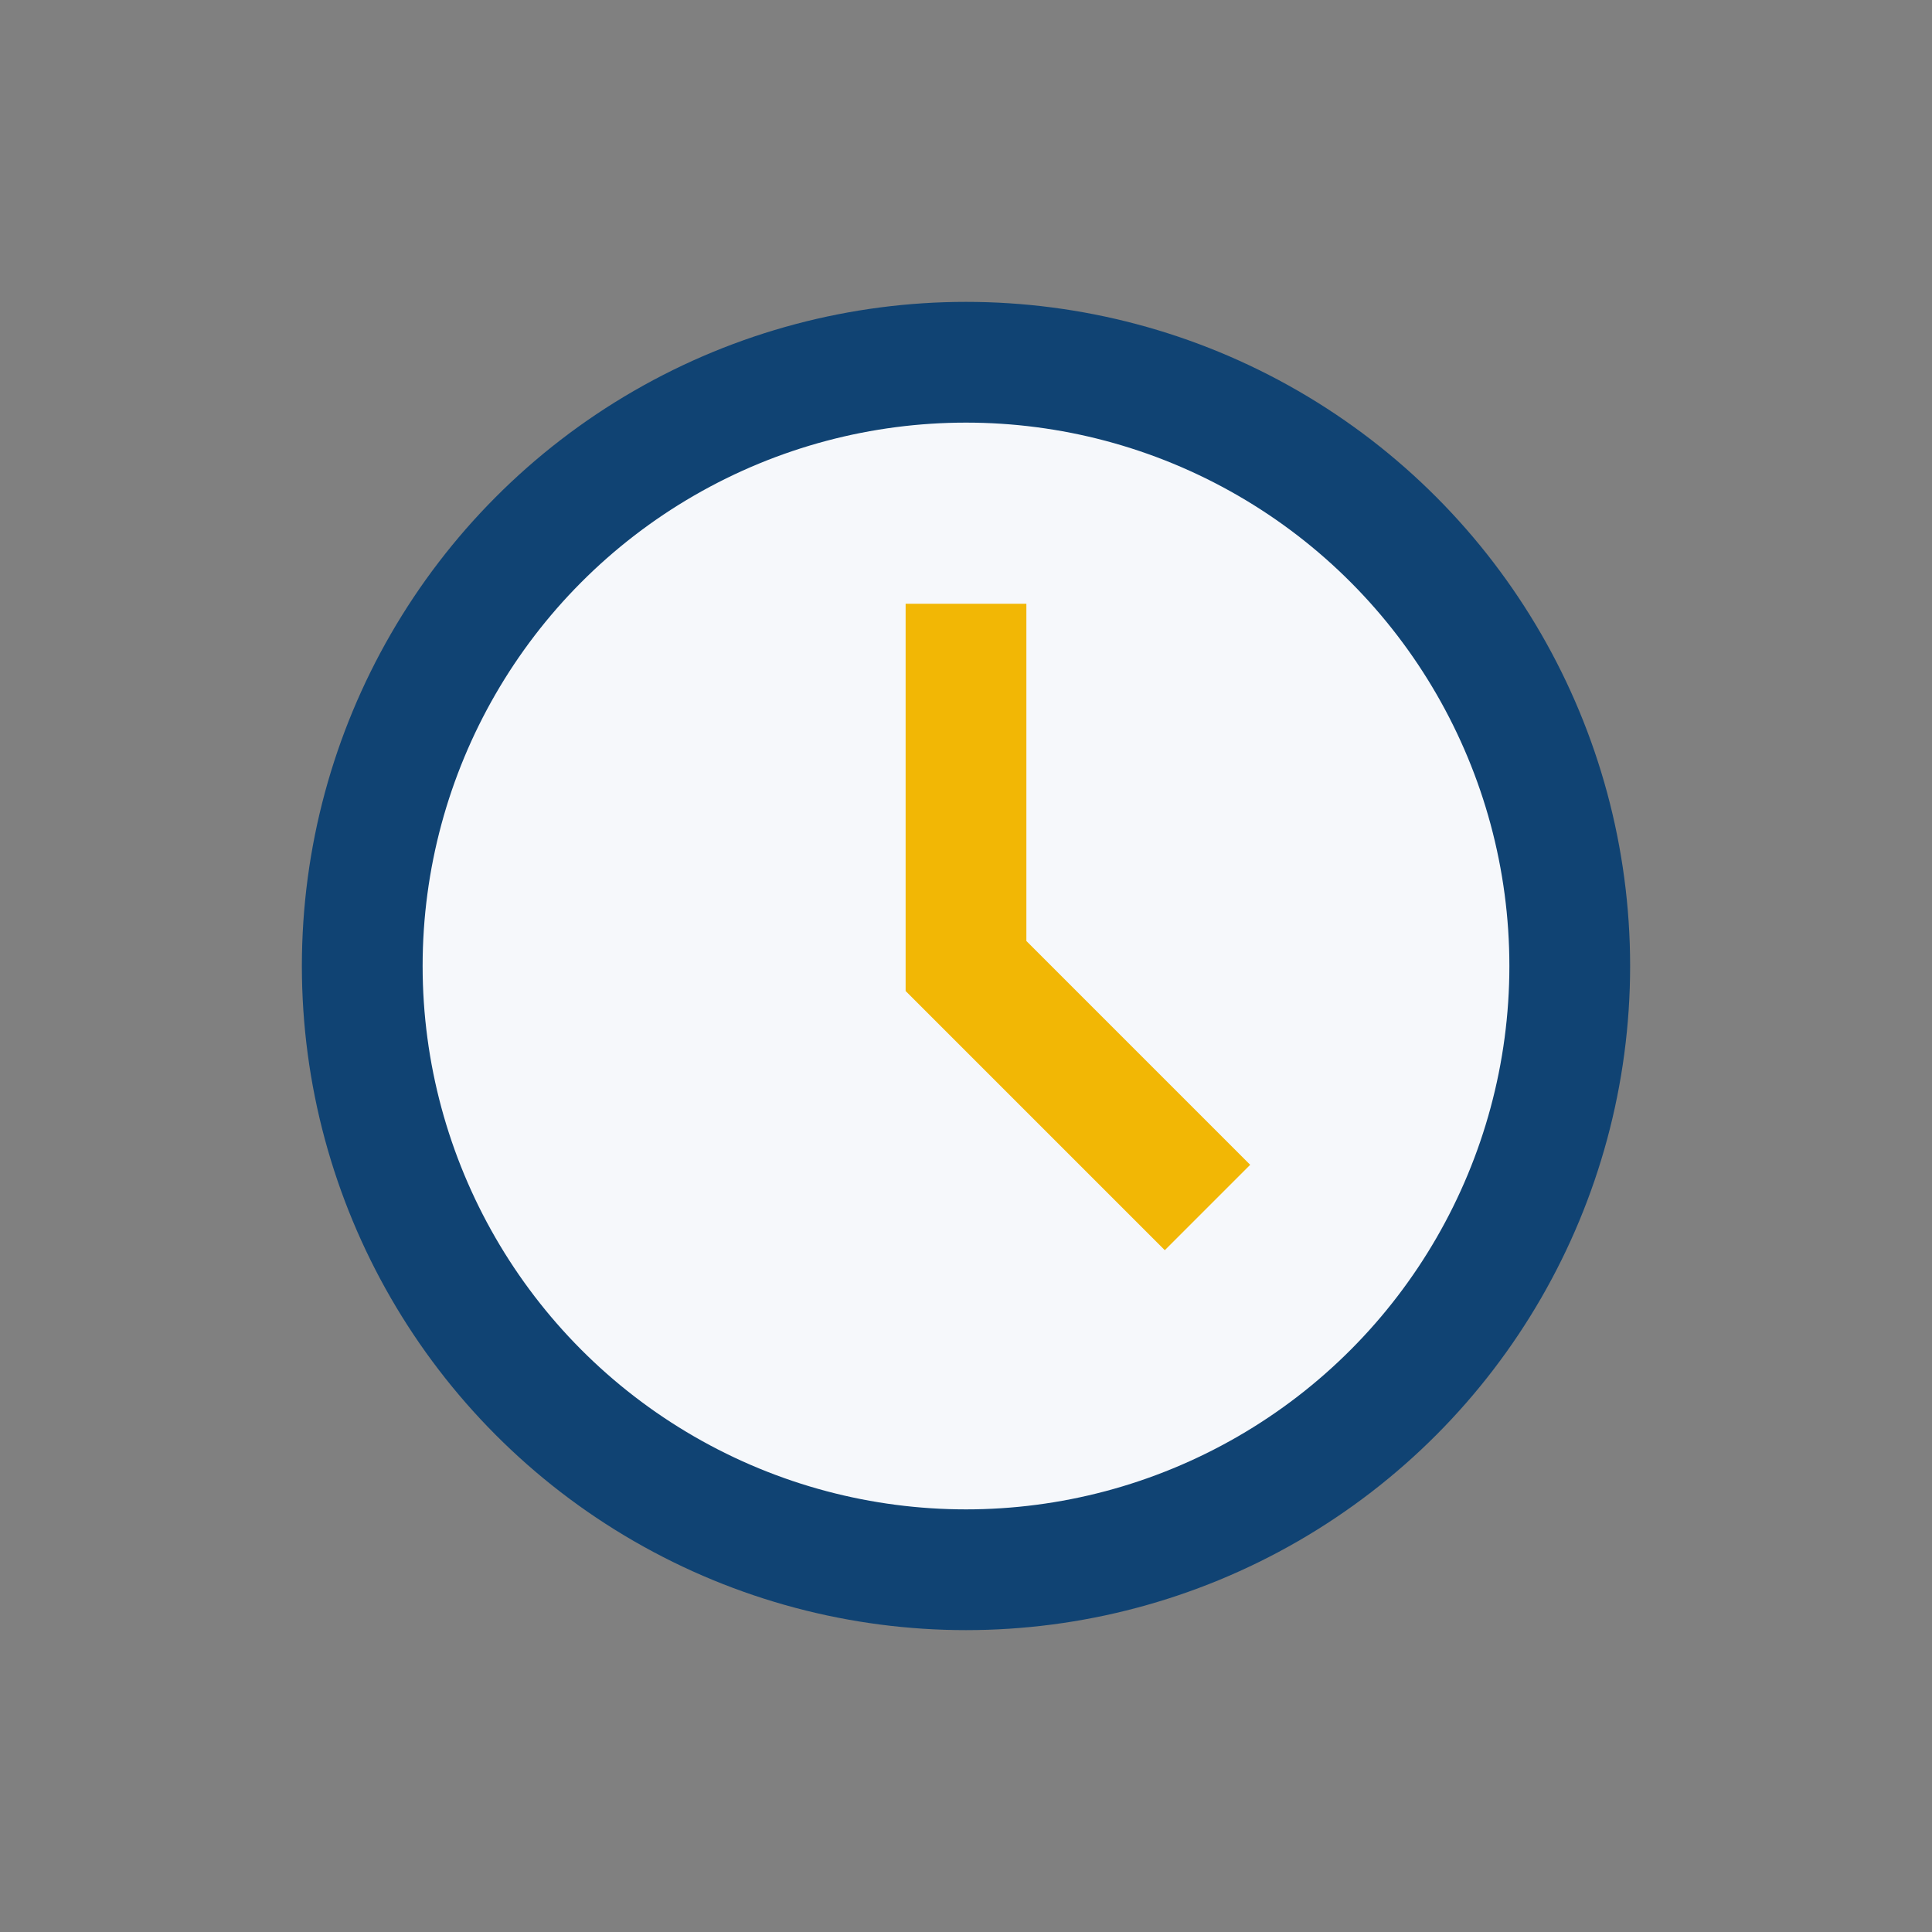 <?xml version="1.0" encoding="UTF-8"?>
<svg xmlns="http://www.w3.org/2000/svg" width="32" height="32" viewBox="0 0 32 32"><rect x="0" y="0" width="32" height="32" fill="#808080" stroke="none"/><circle cx="16" cy="16" r="10" fill="#F6F8FB" stroke="#104373" stroke-width="2"/><path d="M16 10v6l4 4" stroke="#F2B705" stroke-width="2" fill="none"/></svg>
